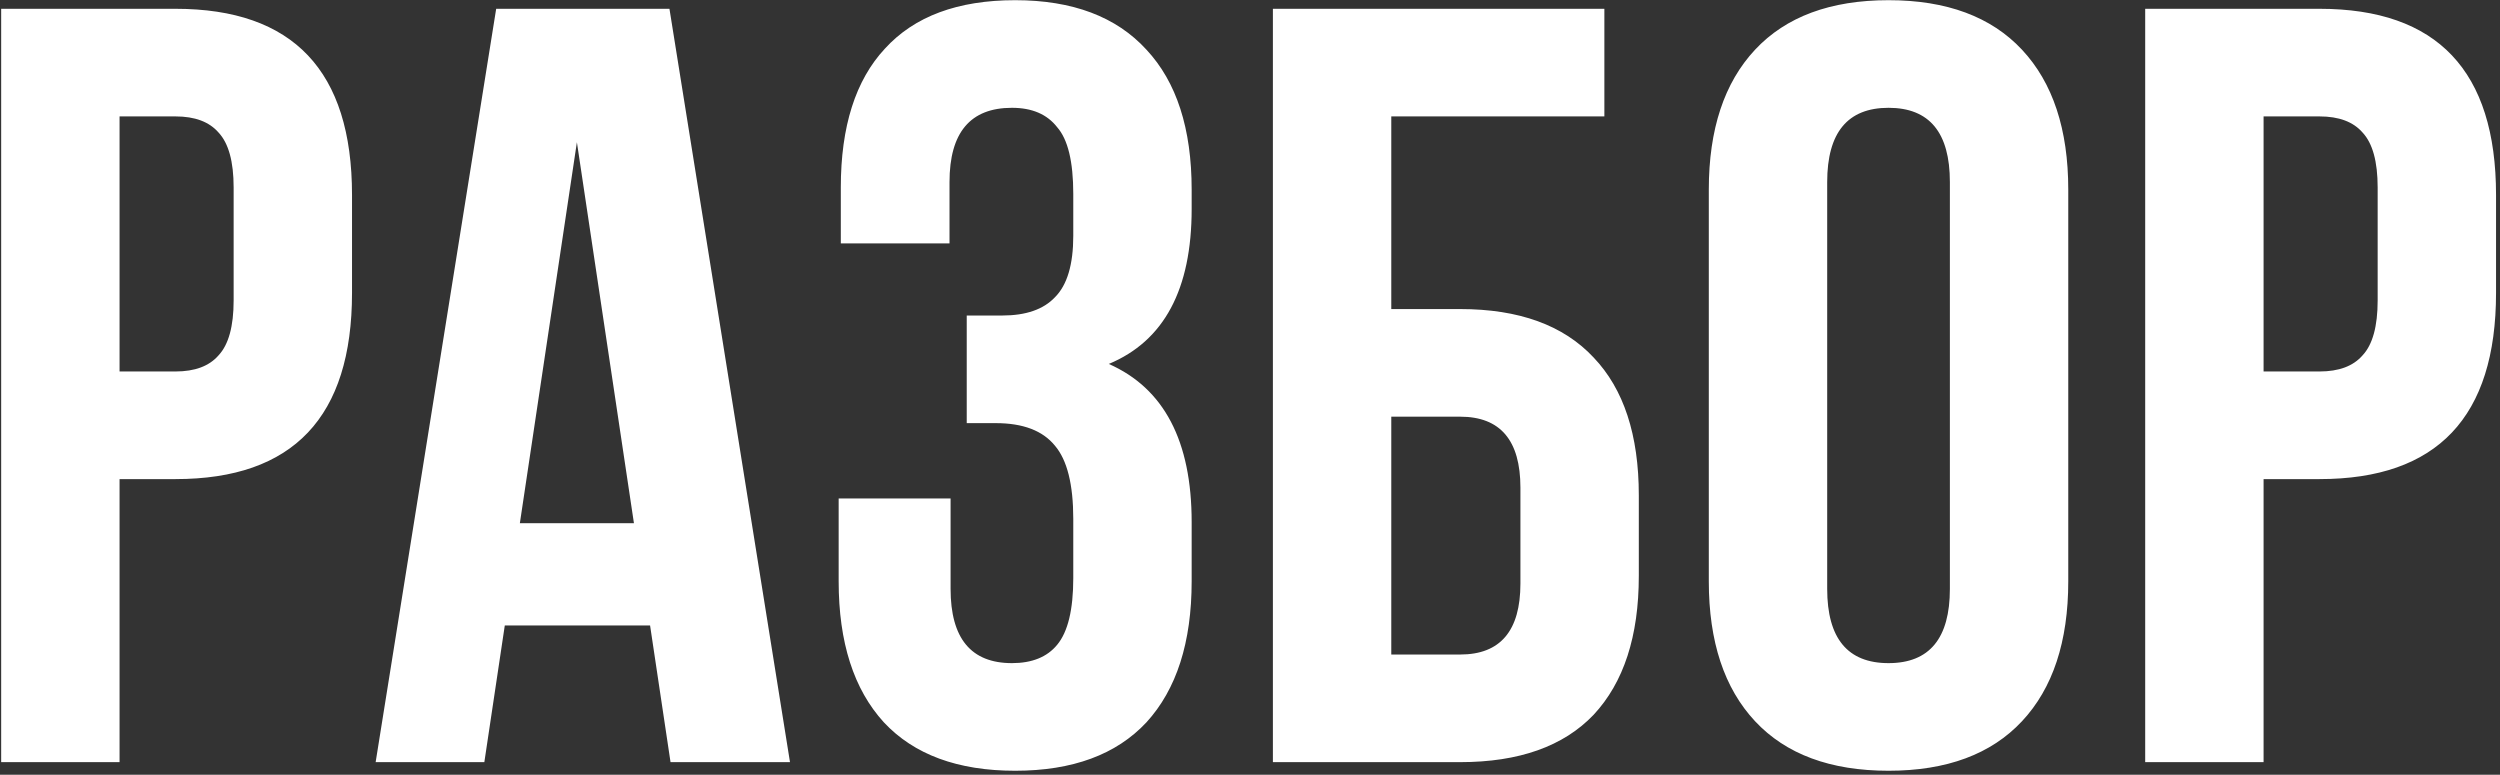 <?xml version="1.0" encoding="UTF-8"?> <svg xmlns="http://www.w3.org/2000/svg" width="597" height="185" viewBox="0 0 597 185" fill="none"><rect x="0" y="0" width="597" height="185" fill="#333333" stroke="none"/> <path d="M41.914 2.1C70.013 2.1 84.062 16.92 84.062 46.561V69.948C84.062 99.589 70.013 114.409 41.914 114.409H28.55V182H0.28V2.1H41.914ZM41.914 27.8H28.55V88.709H41.914C46.54 88.709 49.967 87.424 52.194 84.854C54.593 82.284 55.792 77.915 55.792 71.747V44.762C55.792 38.594 54.593 34.225 52.194 31.655C49.967 29.085 46.54 27.8 41.914 27.8ZM159.865 2.1L188.649 182H160.122L155.239 149.361H120.544L115.661 182H89.704L118.488 2.1H159.865ZM137.763 33.968L124.142 124.946H151.384L137.763 33.968ZM256.298 56.327V46.304C256.298 38.594 255.013 33.283 252.443 30.37C250.045 27.286 246.447 25.744 241.649 25.744C231.712 25.744 226.743 31.655 226.743 43.477V58.126H200.786V44.762C200.786 30.199 204.299 19.148 211.323 11.609C218.348 3.899 228.714 0.044 242.42 0.044C256.127 0.044 266.578 3.985 273.774 11.866C280.97 19.576 284.568 30.713 284.568 45.276V49.902C284.568 69.091 277.972 81.427 264.779 86.91C277.972 92.735 284.568 105.328 284.568 124.689V138.824C284.568 153.387 280.97 164.61 273.774 172.491C266.578 180.201 256.127 184.056 242.42 184.056C228.714 184.056 218.262 180.201 211.066 172.491C203.87 164.61 200.272 153.387 200.272 138.824V119.035H227V140.623C227 152.445 231.883 158.356 241.649 158.356C246.447 158.356 250.045 156.9 252.443 153.987C255.013 150.903 256.298 145.592 256.298 138.053V123.918C256.298 115.694 254.842 109.869 251.929 106.442C249.017 102.844 244.305 101.045 237.794 101.045H230.855V75.345H239.336C244.99 75.345 249.188 73.889 251.929 70.976C254.842 68.063 256.298 63.18 256.298 56.327ZM348.686 182H303.968V2.1H383.124V27.8H332.238V73.803H348.686C362.735 73.803 373.358 77.658 380.554 85.368C387.75 92.907 391.348 103.872 391.348 118.264V137.539C391.348 151.931 387.75 162.982 380.554 170.692C373.358 178.231 362.735 182 348.686 182ZM332.238 156.3H348.686C358.28 156.3 363.078 150.646 363.078 139.338V116.465C363.078 105.157 358.28 99.503 348.686 99.503H332.238V156.3ZM436.333 43.477V140.623C436.333 152.445 441.216 158.356 450.982 158.356C460.748 158.356 465.631 152.445 465.631 140.623V43.477C465.631 31.655 460.748 25.744 450.982 25.744C441.216 25.744 436.333 31.655 436.333 43.477ZM408.063 138.824V45.276C408.063 30.884 411.746 19.747 419.114 11.866C426.481 3.985 437.104 0.044 450.982 0.044C464.86 0.044 475.482 3.985 482.85 11.866C490.217 19.747 493.901 30.884 493.901 45.276V138.824C493.901 153.216 490.217 164.353 482.85 172.234C475.482 180.115 464.86 184.056 450.982 184.056C437.104 184.056 426.481 180.115 419.114 172.234C411.746 164.353 408.063 153.216 408.063 138.824ZM553.906 2.1C582.005 2.1 596.054 16.92 596.054 46.561V69.948C596.054 99.589 582.005 114.409 553.906 114.409H540.542V182H512.272V2.1H553.906ZM553.906 27.8H540.542V88.709H553.906C558.532 88.709 561.959 87.424 564.186 84.854C566.585 82.284 567.784 77.915 567.784 71.747V44.762C567.784 38.594 566.585 34.225 564.186 31.655C561.959 29.085 558.532 27.8 553.906 27.8Z" fill="white"></path> </svg> 